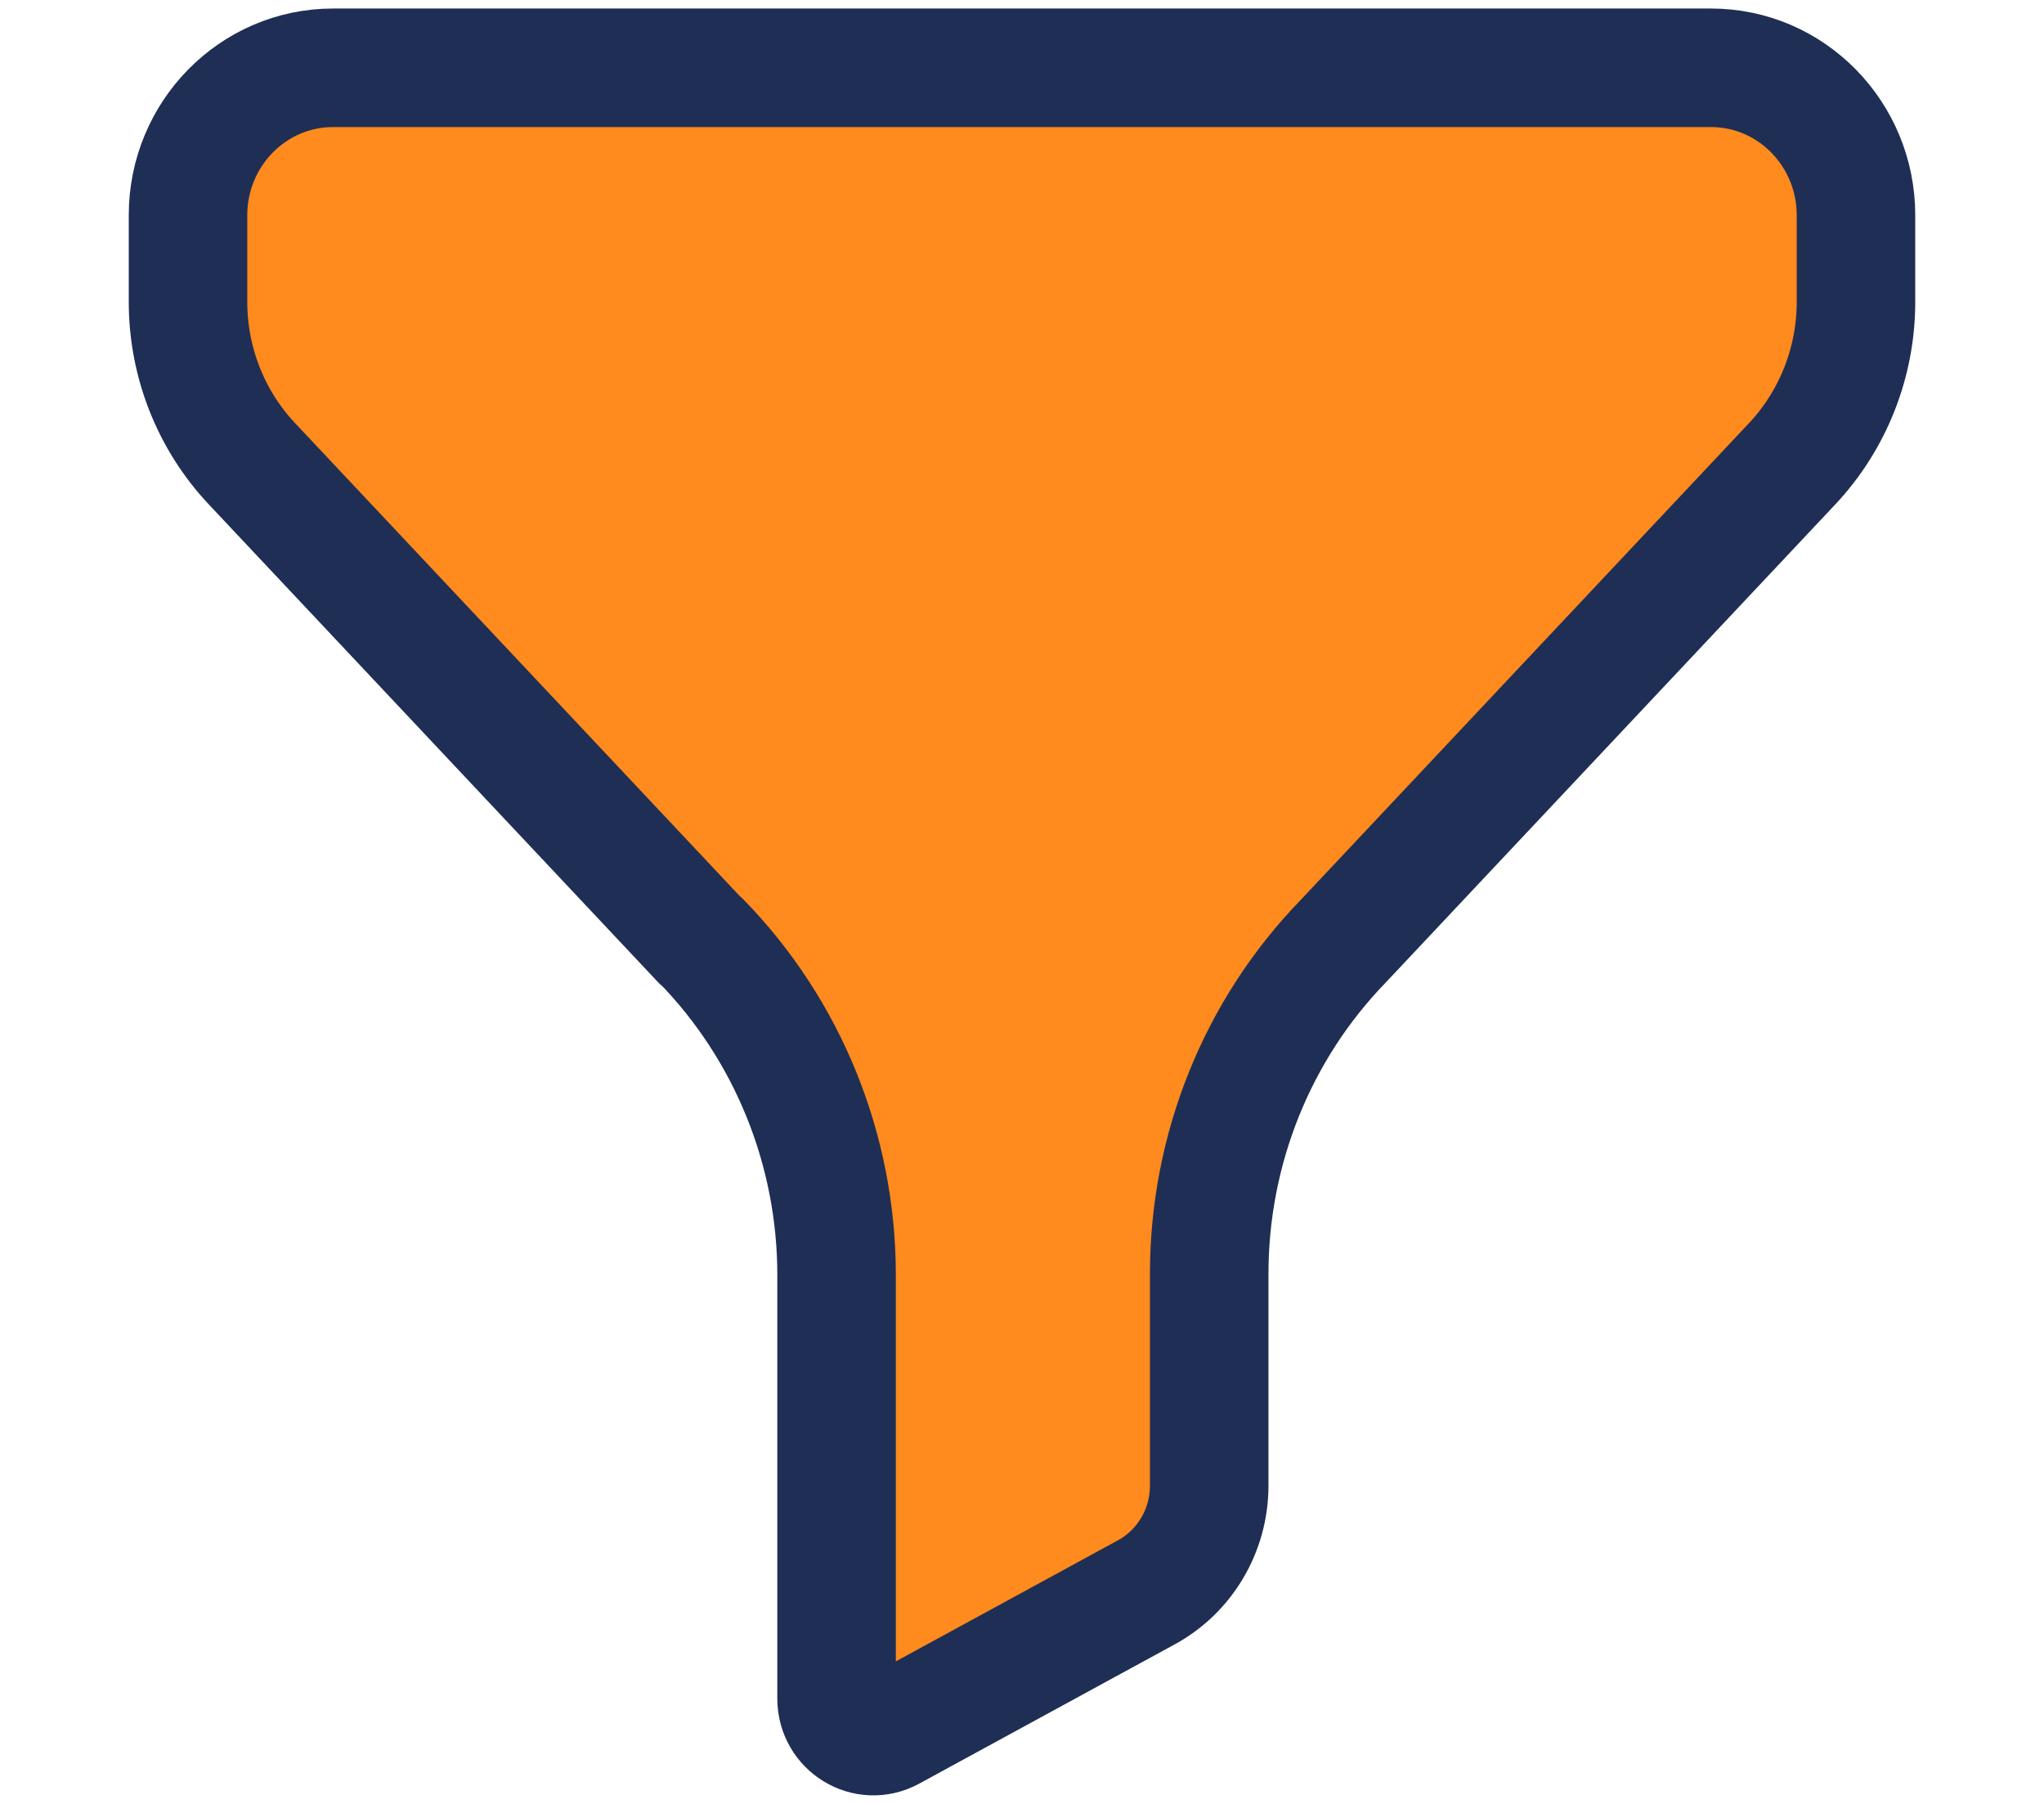 <svg width="68" height="60" viewBox="0 0 68 60" fill="none" xmlns="http://www.w3.org/2000/svg">
<path fill-rule="evenodd" clip-rule="evenodd" d="M11.08 2.255C8.416 2.255 6.255 4.453 6.255 7.158V10.044C6.255 12.047 7.017 13.975 8.38 15.424L23.318 31.308L23.325 31.298C26.209 34.251 27.831 38.242 27.831 42.403V56.497C27.831 57.439 28.817 58.04 29.635 57.596L38.142 52.96C39.426 52.259 40.228 50.896 40.228 49.417V42.367C40.228 38.228 41.827 34.254 44.685 31.308L59.623 15.424C60.983 13.975 61.745 12.047 61.745 10.044V7.158C61.745 4.453 59.587 2.255 56.923 2.255H11.08Z" fill="#FF8A1D" stroke="#1F2E54" stroke-width="3.943" stroke-linecap="round" stroke-linejoin="round"/>
</svg>
